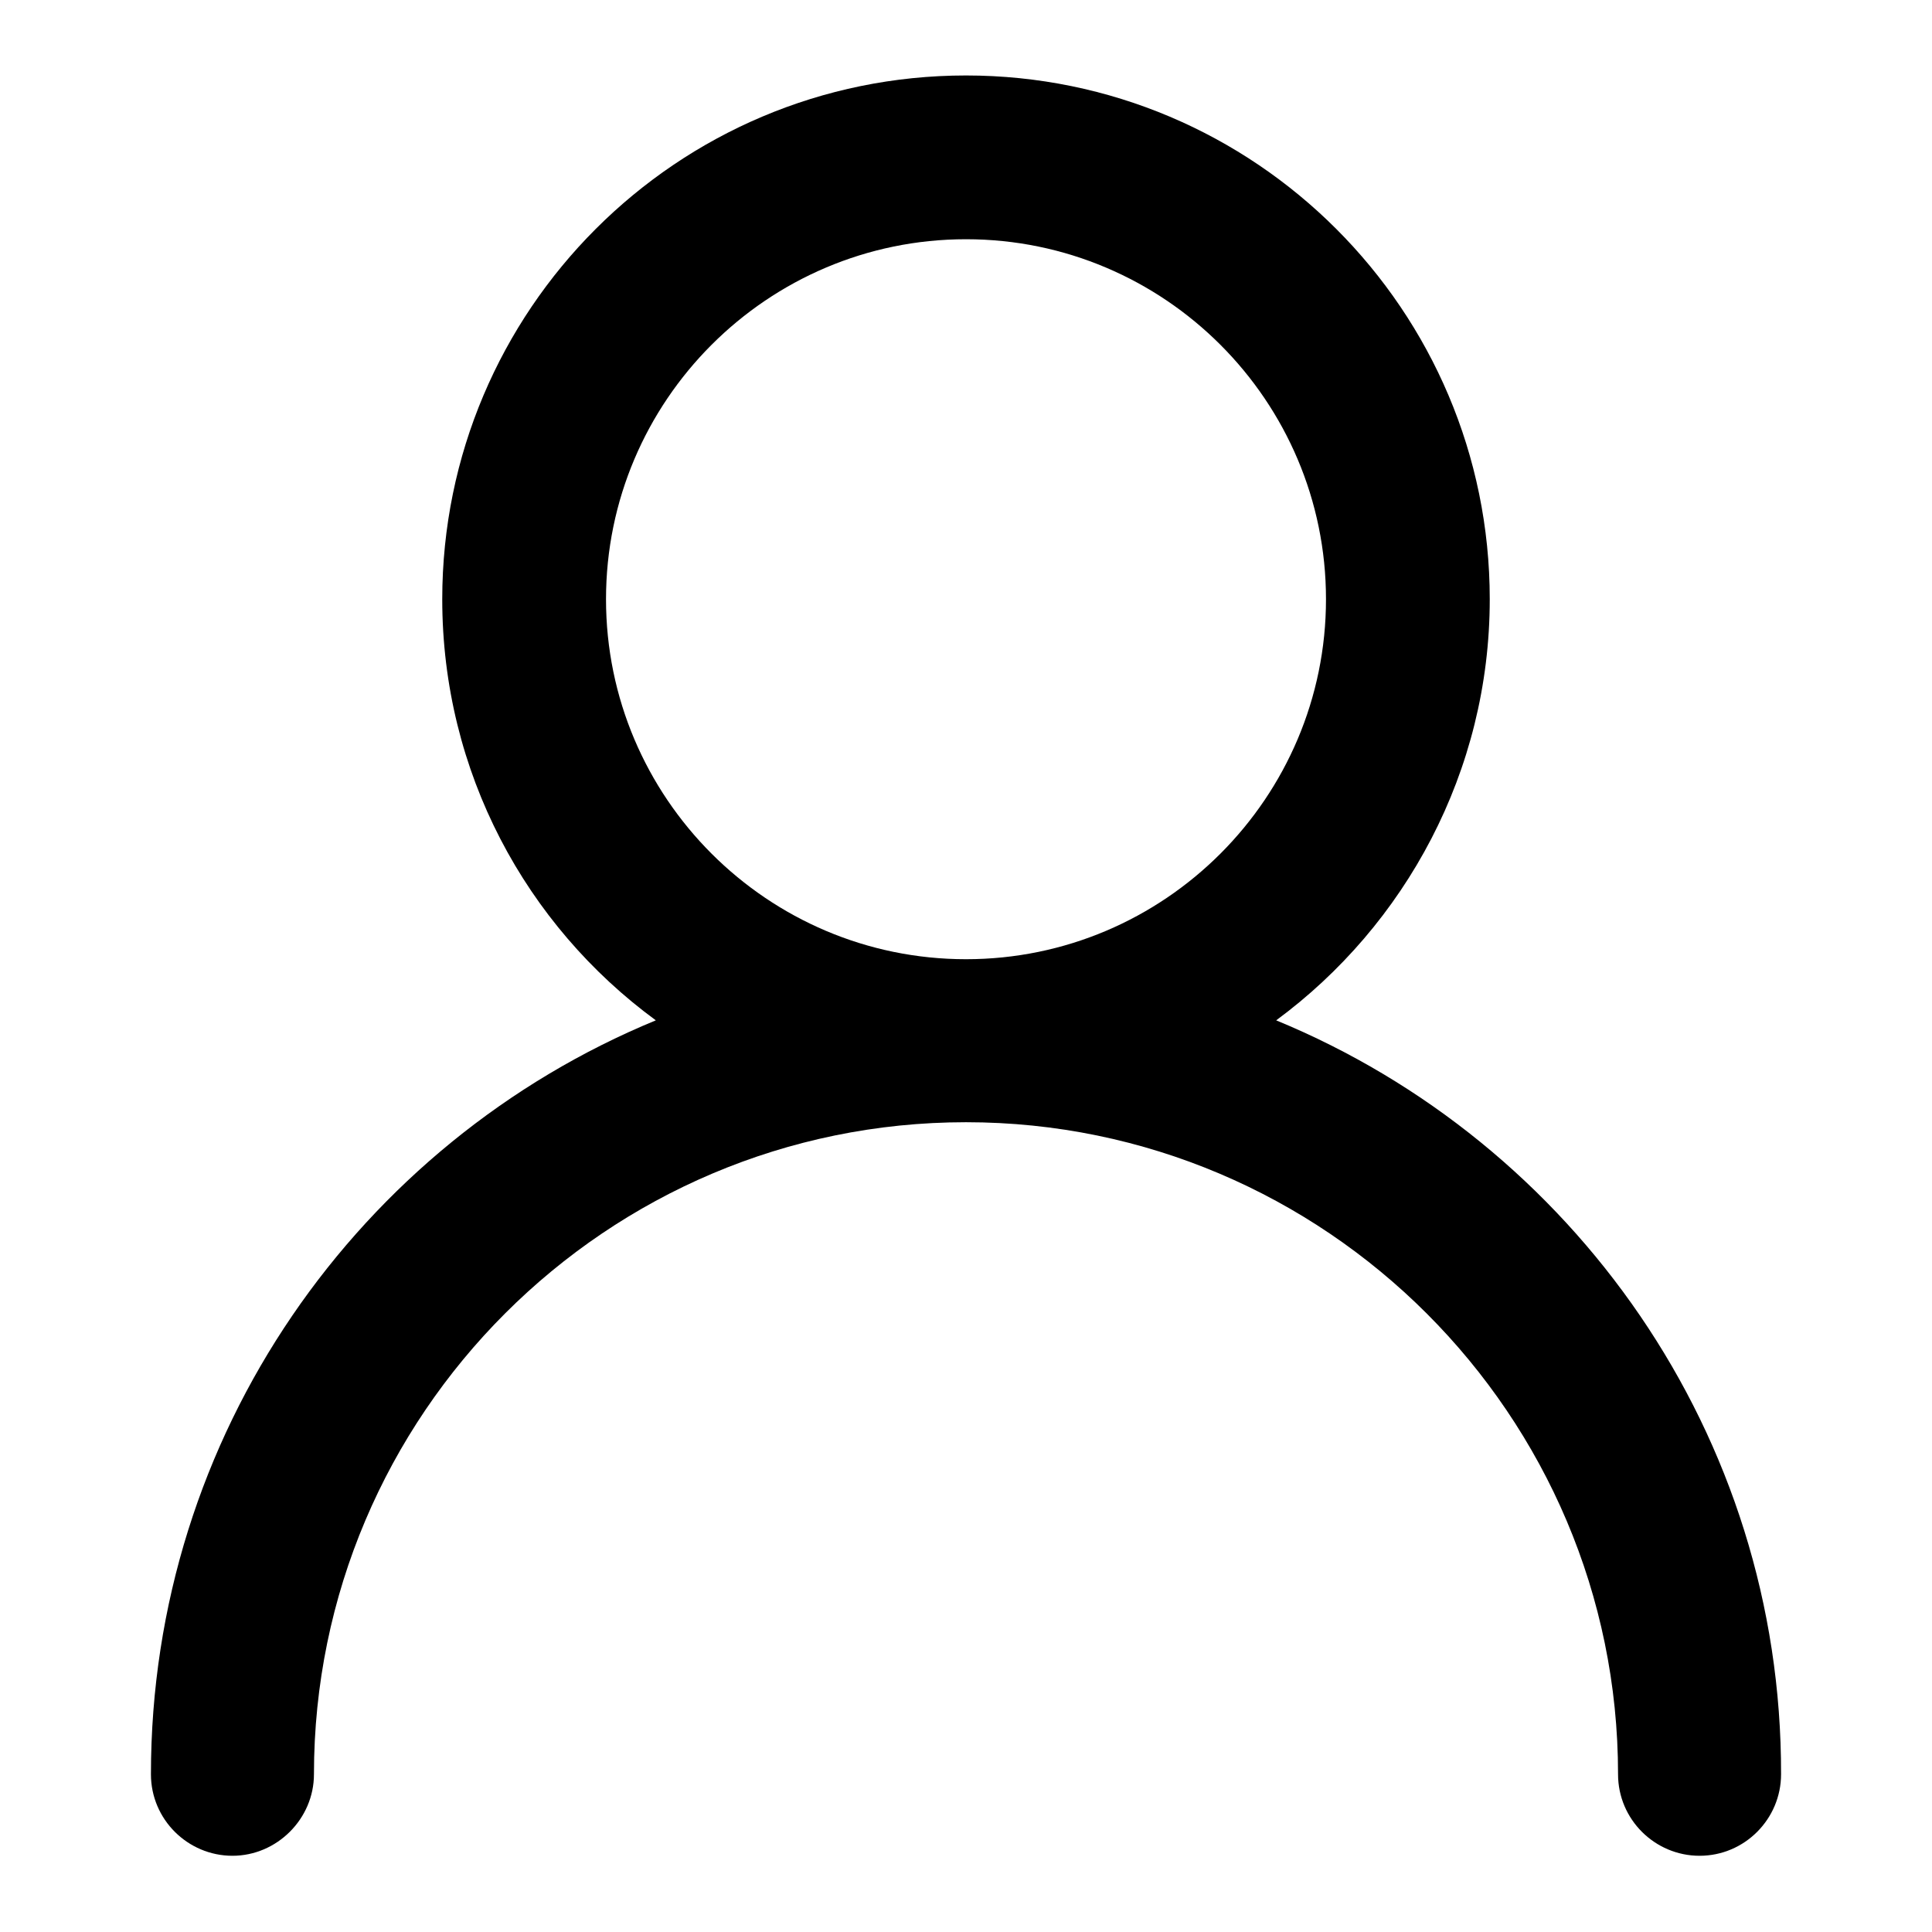 <?xml version="1.0" encoding="utf-8"?>
<!-- Svg Vector Icons : http://www.onlinewebfonts.com/icon -->
<!DOCTYPE svg PUBLIC "-//W3C//DTD SVG 1.1//EN" "http://www.w3.org/Graphics/SVG/1.1/DTD/svg11.dtd">
<svg version="1.1" xmlns="http://www.w3.org/2000/svg" xmlns:xlink="http://www.w3.org/1999/xlink" x="0px" y="0px" viewBox="0 0 256 256" enable-background="new 0 0 256 256" xml:space="preserve">
<g> <path fill="#000000" d="M169.1,135.2c17.1-12.6,28.3-33,28.3-55.8c0-38.3-31.1-69.4-69.4-69.4S58.6,41.1,58.6,79.4 c0,22.9,11.1,43.2,28.3,55.8c-39.3,16.2-66.9,54.9-66.9,99.9c0,6,4.9,10.8,10.8,10.8s10.8-4.9,10.8-10.8 c0-47.7,38.8-86.4,86.4-86.4s86.4,38.8,86.4,86.4c0,6,4.9,10.8,10.8,10.8c6,0,10.8-4.9,10.8-10.8 C236.1,190.1,208.4,151.4,169.1,135.2z M80.3,79.4c0-26.3,21.4-47.7,47.7-47.7c26.3,0,47.7,21.4,47.7,47.7 c0,26.3-21.4,47.7-47.7,47.7C101.7,127.1,80.3,105.7,80.3,79.4z"/></g>
</svg>